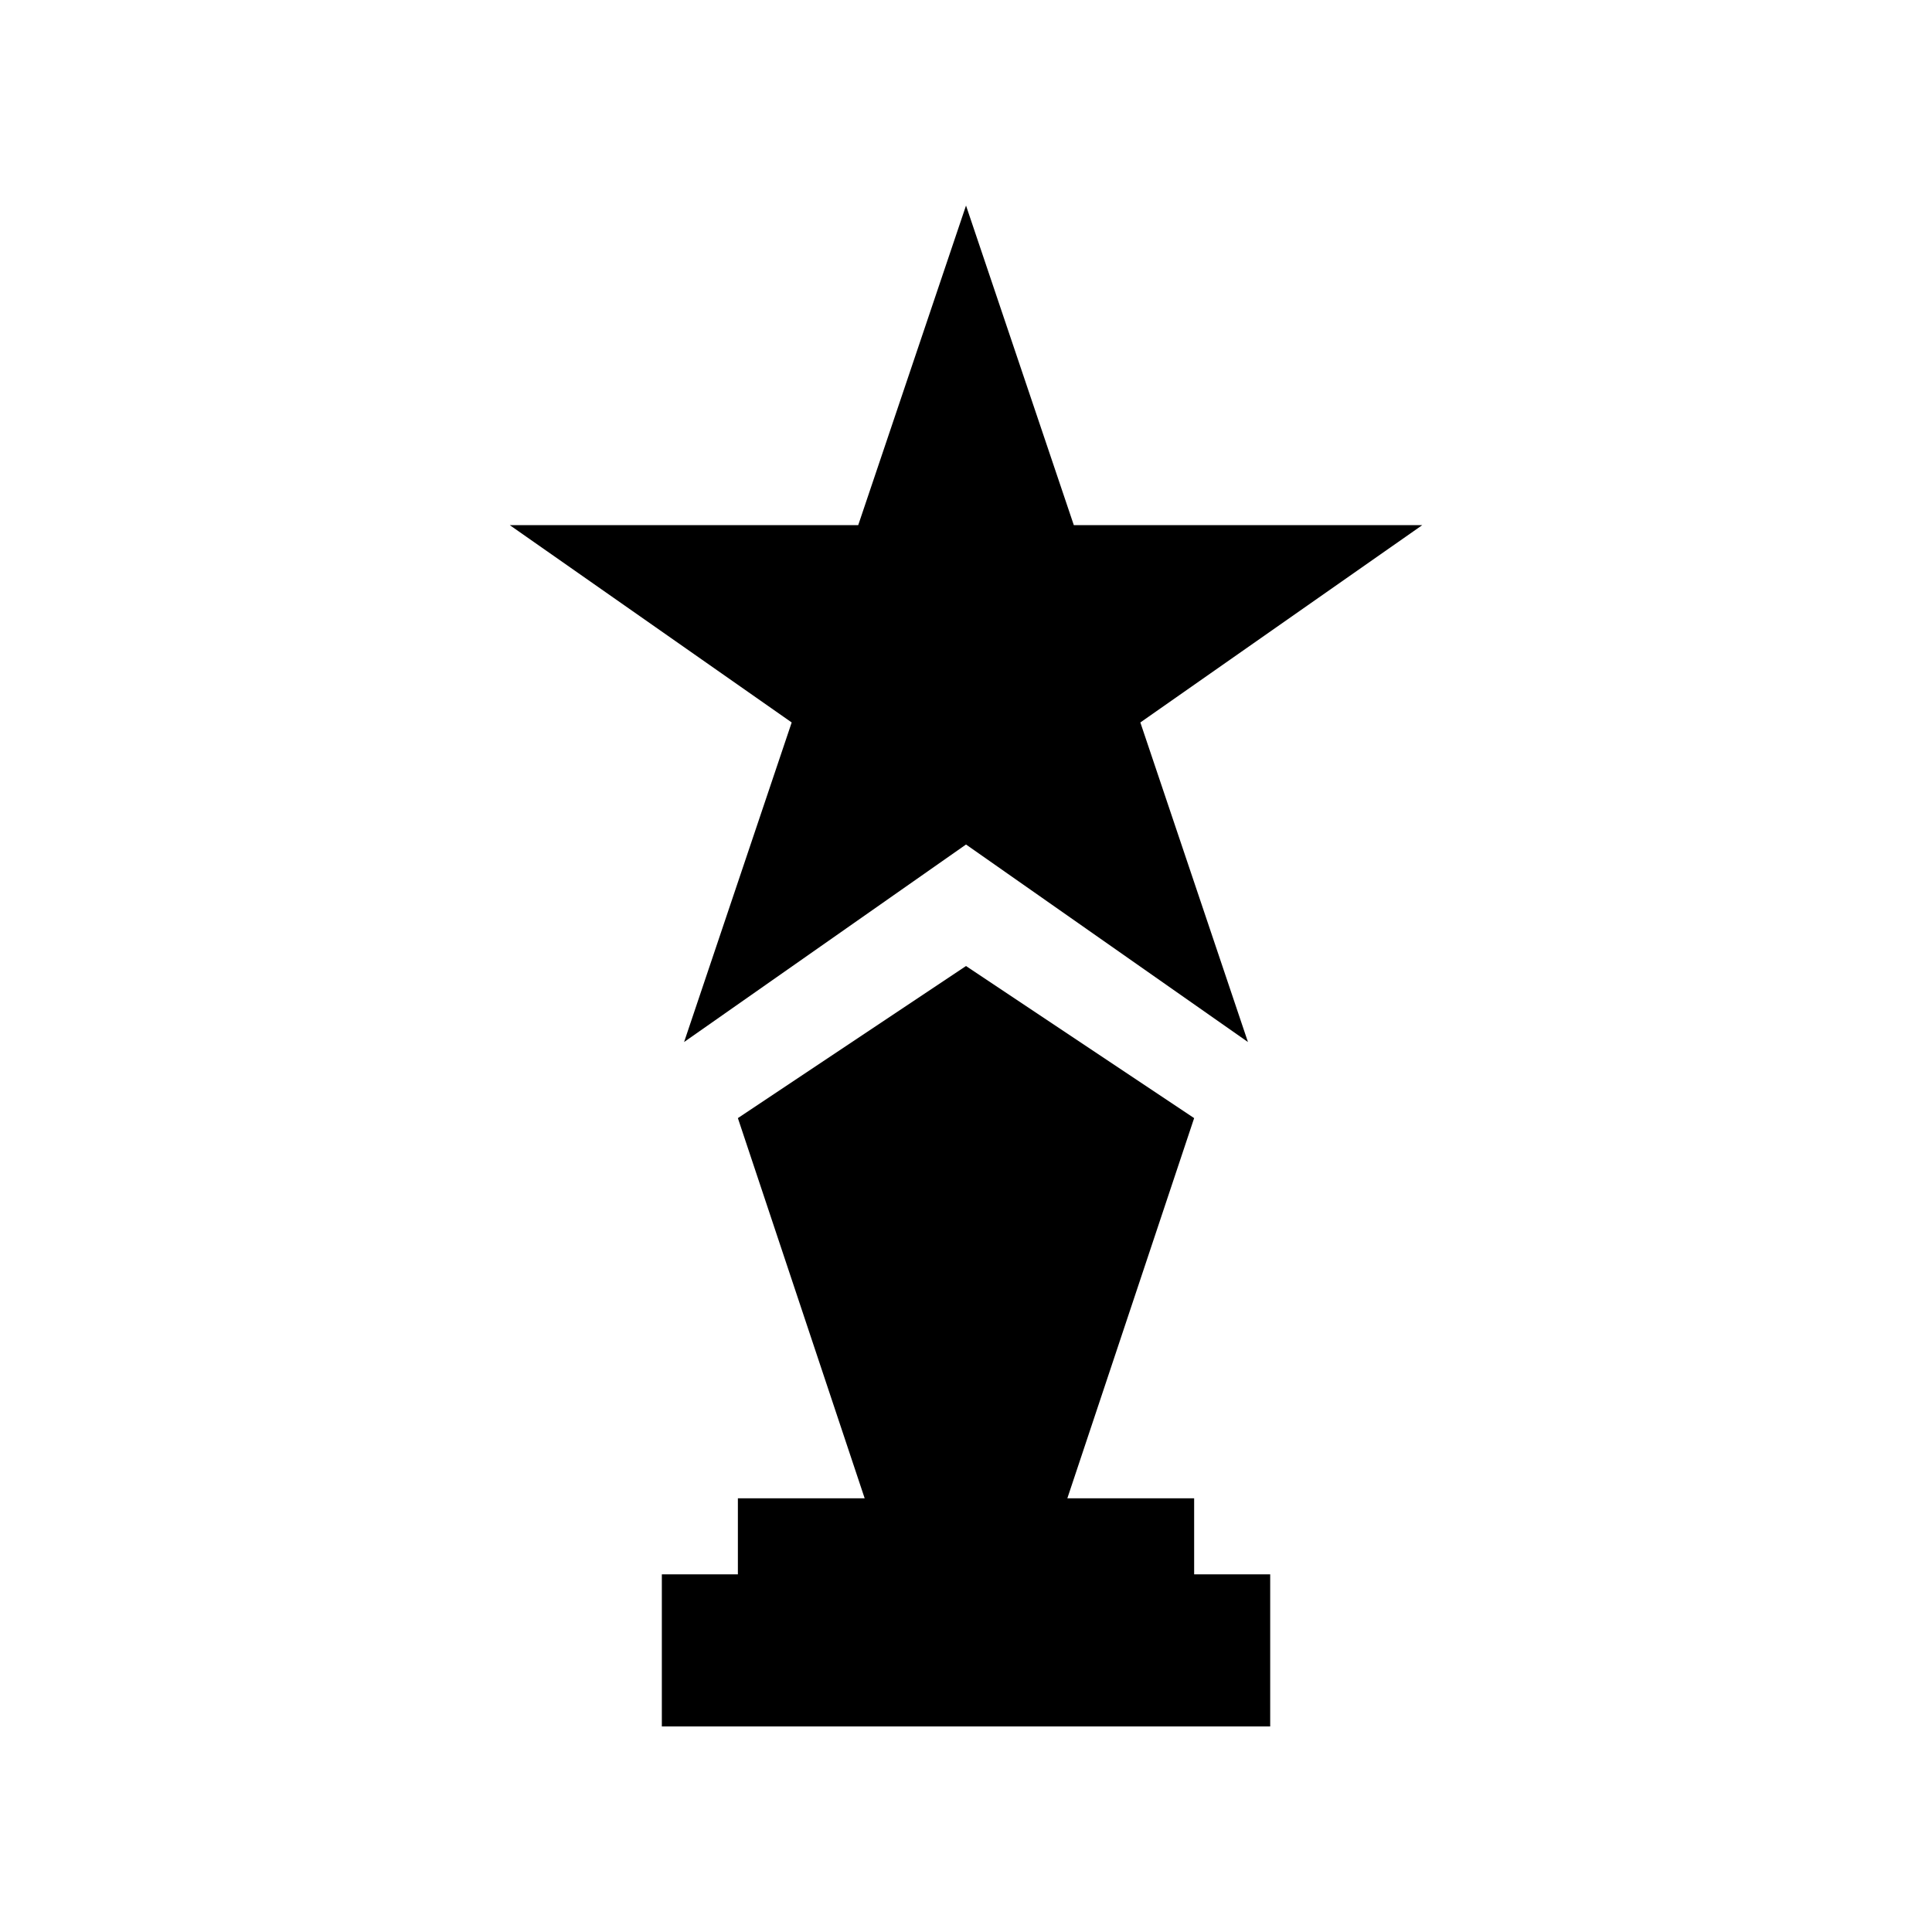 <?xml version="1.0" encoding="UTF-8"?>
<!-- Uploaded to: ICON Repo, www.svgrepo.com, Generator: ICON Repo Mixer Tools -->
<svg fill="#000000" width="800px" height="800px" version="1.1" viewBox="144 144 512 512" xmlns="http://www.w3.org/2000/svg">
 <g>
  <path d="m325.29 420.15 74.715-52.348 74.715 52.348-28.516-84.691 74.715-52.297h-92.348l-28.566-84.688-28.566 84.688h-92.348l74.715 52.297z"/>
  <path d="m460.46 541.07h-33.605l33.605-100.76-60.457-40.305-60.457 40.305 33.602 100.76h-33.602v20.152h-20.152v40.305h161.22v-40.305h-20.152z"/>
 </g>
</svg>